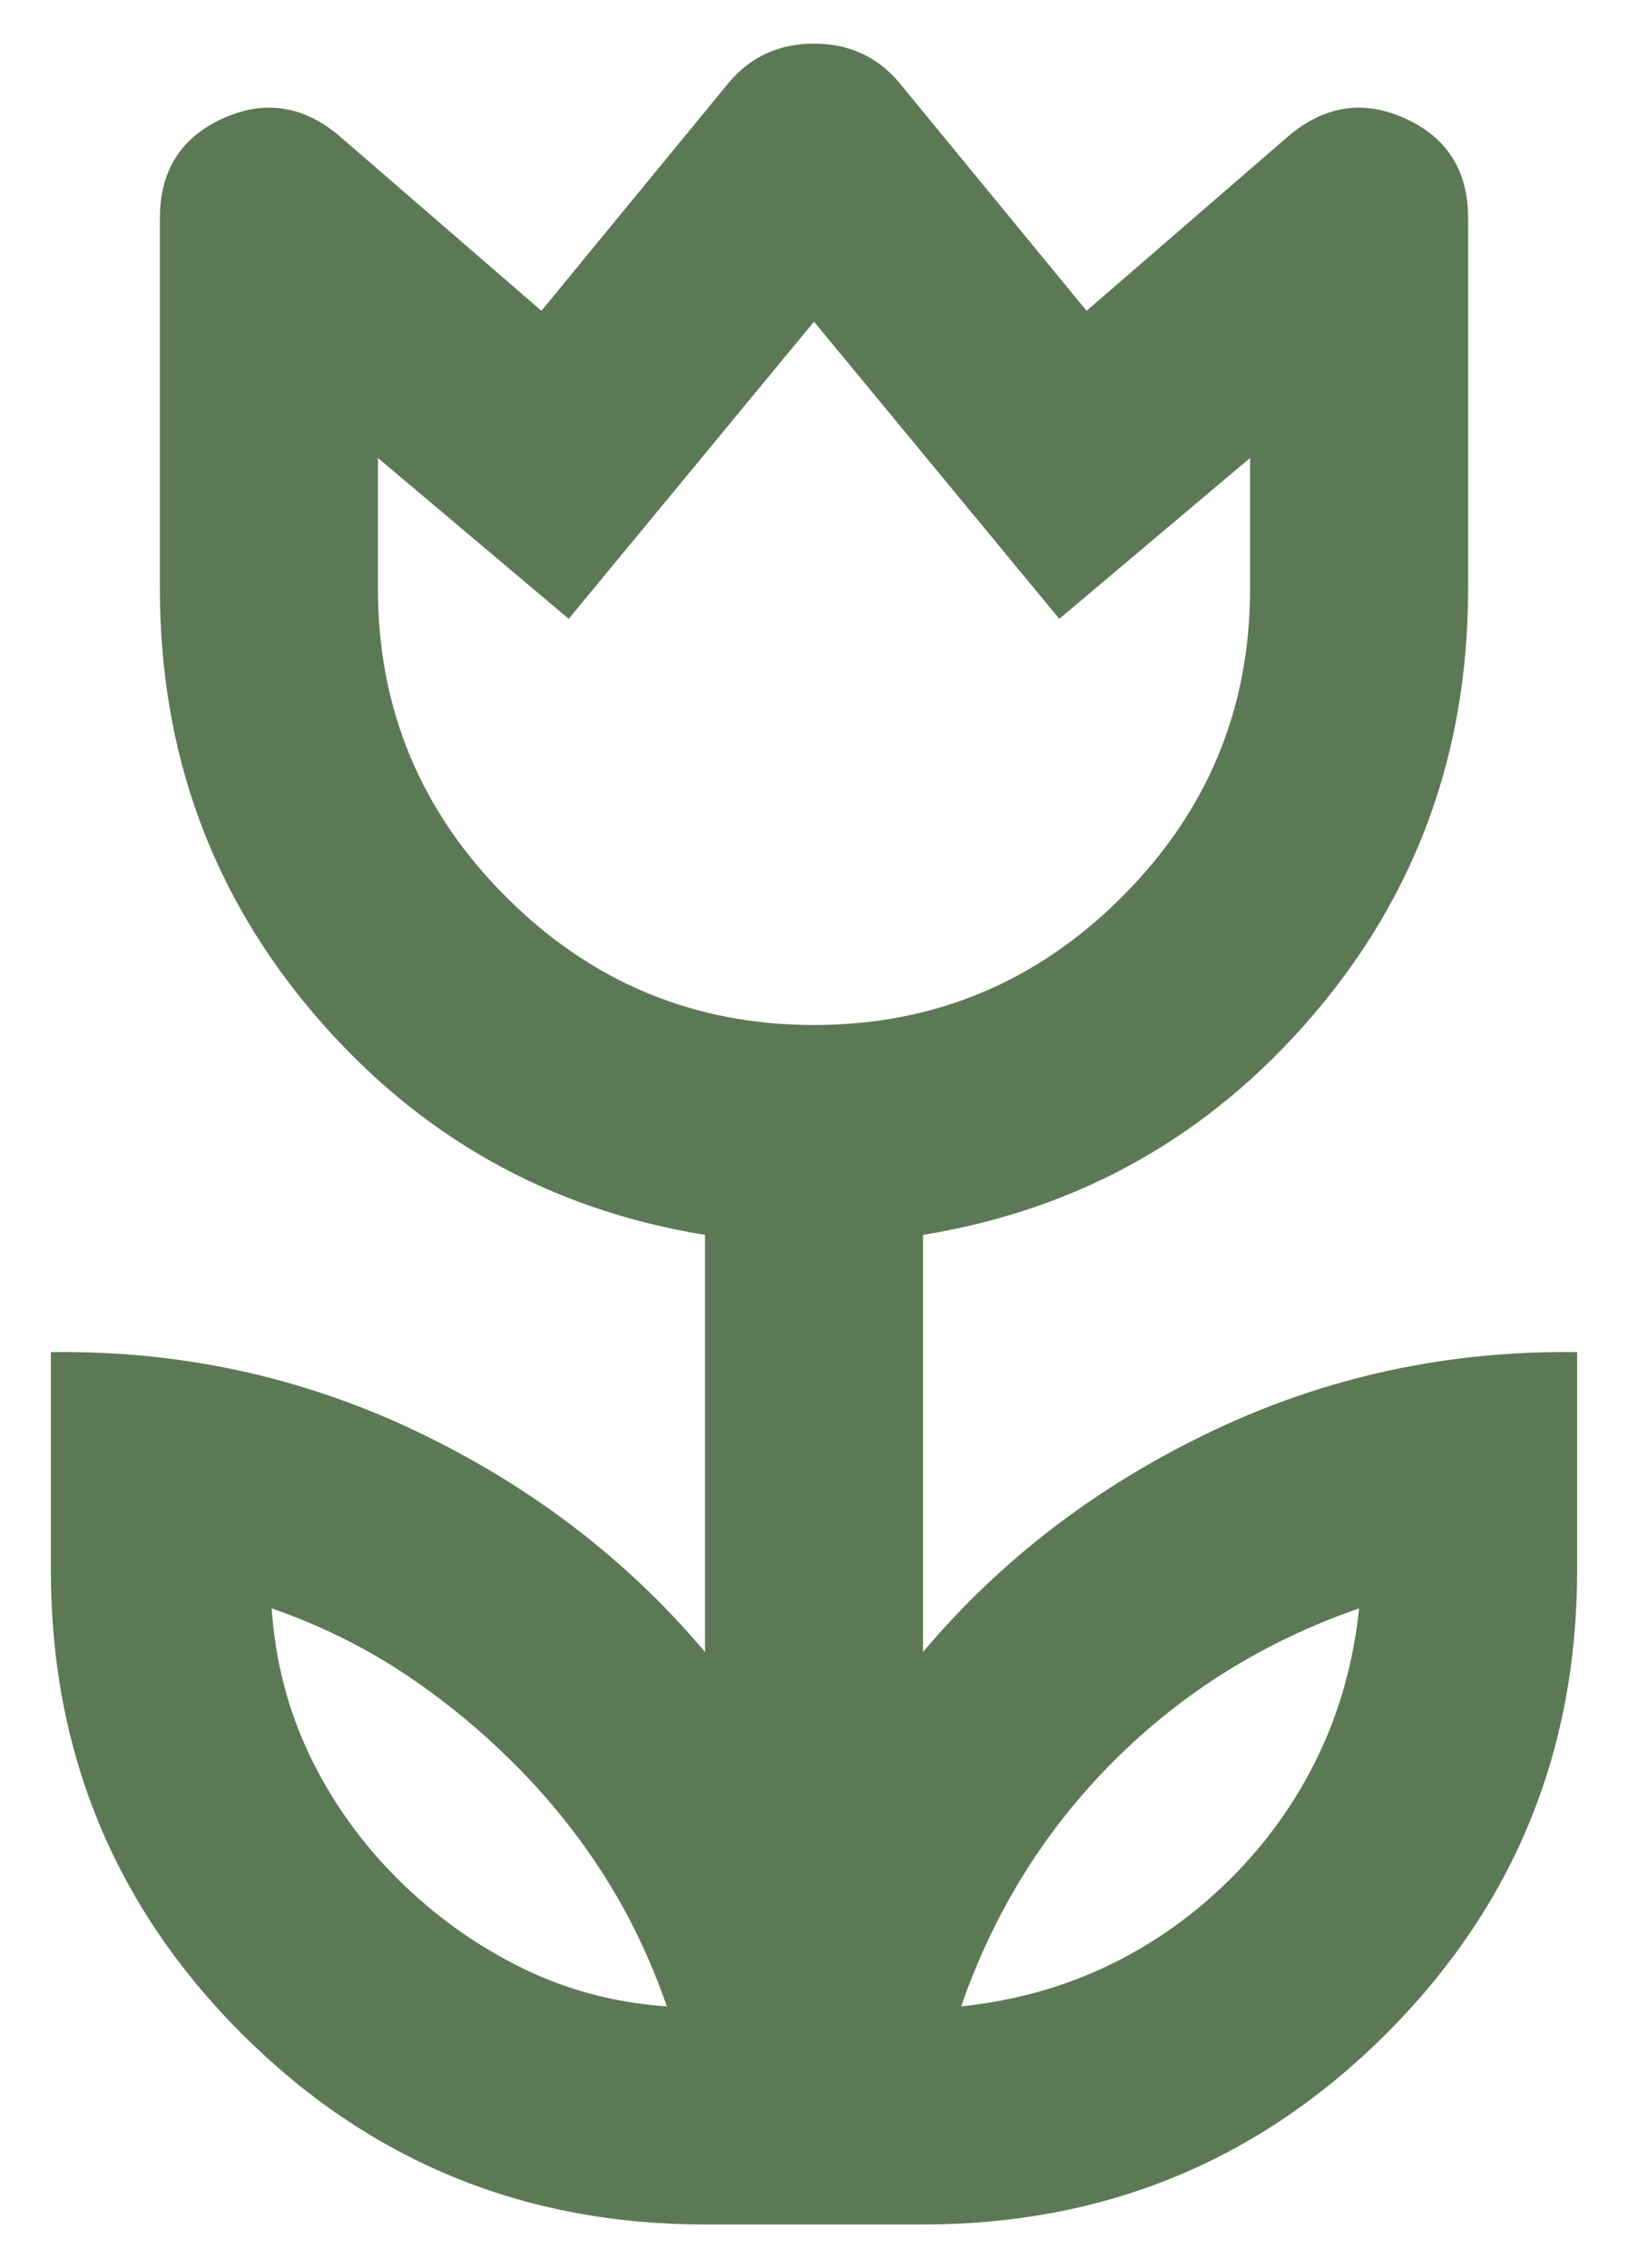 <?xml version="1.0" encoding="UTF-8"?> <svg xmlns="http://www.w3.org/2000/svg" width="28" height="39" viewBox="0 0 28 39" fill="none"><path d="M11.469 34.5C11.188 33.688 10.828 32.938 10.391 32.25C9.953 31.562 9.438 30.922 8.844 30.328C8.25 29.734 7.609 29.211 6.922 28.758C6.234 28.305 5.484 27.938 4.672 27.656C4.734 28.562 4.953 29.406 5.328 30.188C5.703 30.969 6.203 31.672 6.828 32.297C7.453 32.922 8.156 33.43 8.938 33.82C9.719 34.211 10.562 34.438 11.469 34.5ZM16.531 34.5C17.438 34.406 18.281 34.172 19.062 33.797C19.844 33.422 20.547 32.922 21.172 32.297C21.797 31.672 22.297 30.969 22.672 30.188C23.047 29.406 23.281 28.562 23.375 27.656C22.562 27.938 21.805 28.297 21.102 28.734C20.398 29.172 19.75 29.688 19.156 30.281C18.562 30.875 18.047 31.523 17.609 32.227C17.172 32.93 16.812 33.688 16.531 34.5ZM14 17.625C16.062 17.625 17.828 16.891 19.297 15.422C20.766 13.953 21.5 12.188 21.5 10.125V7.875L18.219 10.641L14 5.531L9.781 10.641L6.5 7.875V10.125C6.5 12.188 7.234 13.953 8.703 15.422C10.172 16.891 11.938 17.625 14 17.625ZM12.125 38.25C9 38.25 6.344 37.156 4.156 34.969C1.969 32.781 0.875 30.125 0.875 27V23.25C3.094 23.219 5.188 23.672 7.156 24.609C9.125 25.547 10.781 26.812 12.125 28.406V21.234C9.438 20.797 7.203 19.539 5.422 17.461C3.641 15.383 2.75 12.938 2.75 10.125V3.75C2.75 2.938 3.109 2.367 3.828 2.039C4.547 1.711 5.219 1.812 5.844 2.344L9.312 5.344L12.547 1.406C12.922 0.969 13.406 0.75 14 0.75C14.594 0.75 15.078 0.969 15.453 1.406L18.688 5.344L22.156 2.344C22.781 1.812 23.453 1.711 24.172 2.039C24.891 2.367 25.25 2.938 25.25 3.75V10.125C25.25 12.938 24.359 15.383 22.578 17.461C20.797 19.539 18.562 20.797 15.875 21.234V28.406C17.219 26.812 18.875 25.547 20.844 24.609C22.812 23.672 24.906 23.219 27.125 23.25V27C27.125 30.125 26.031 32.781 23.844 34.969C21.656 37.156 19 38.25 15.875 38.25H12.125Z" fill="#5C7955"></path></svg> 